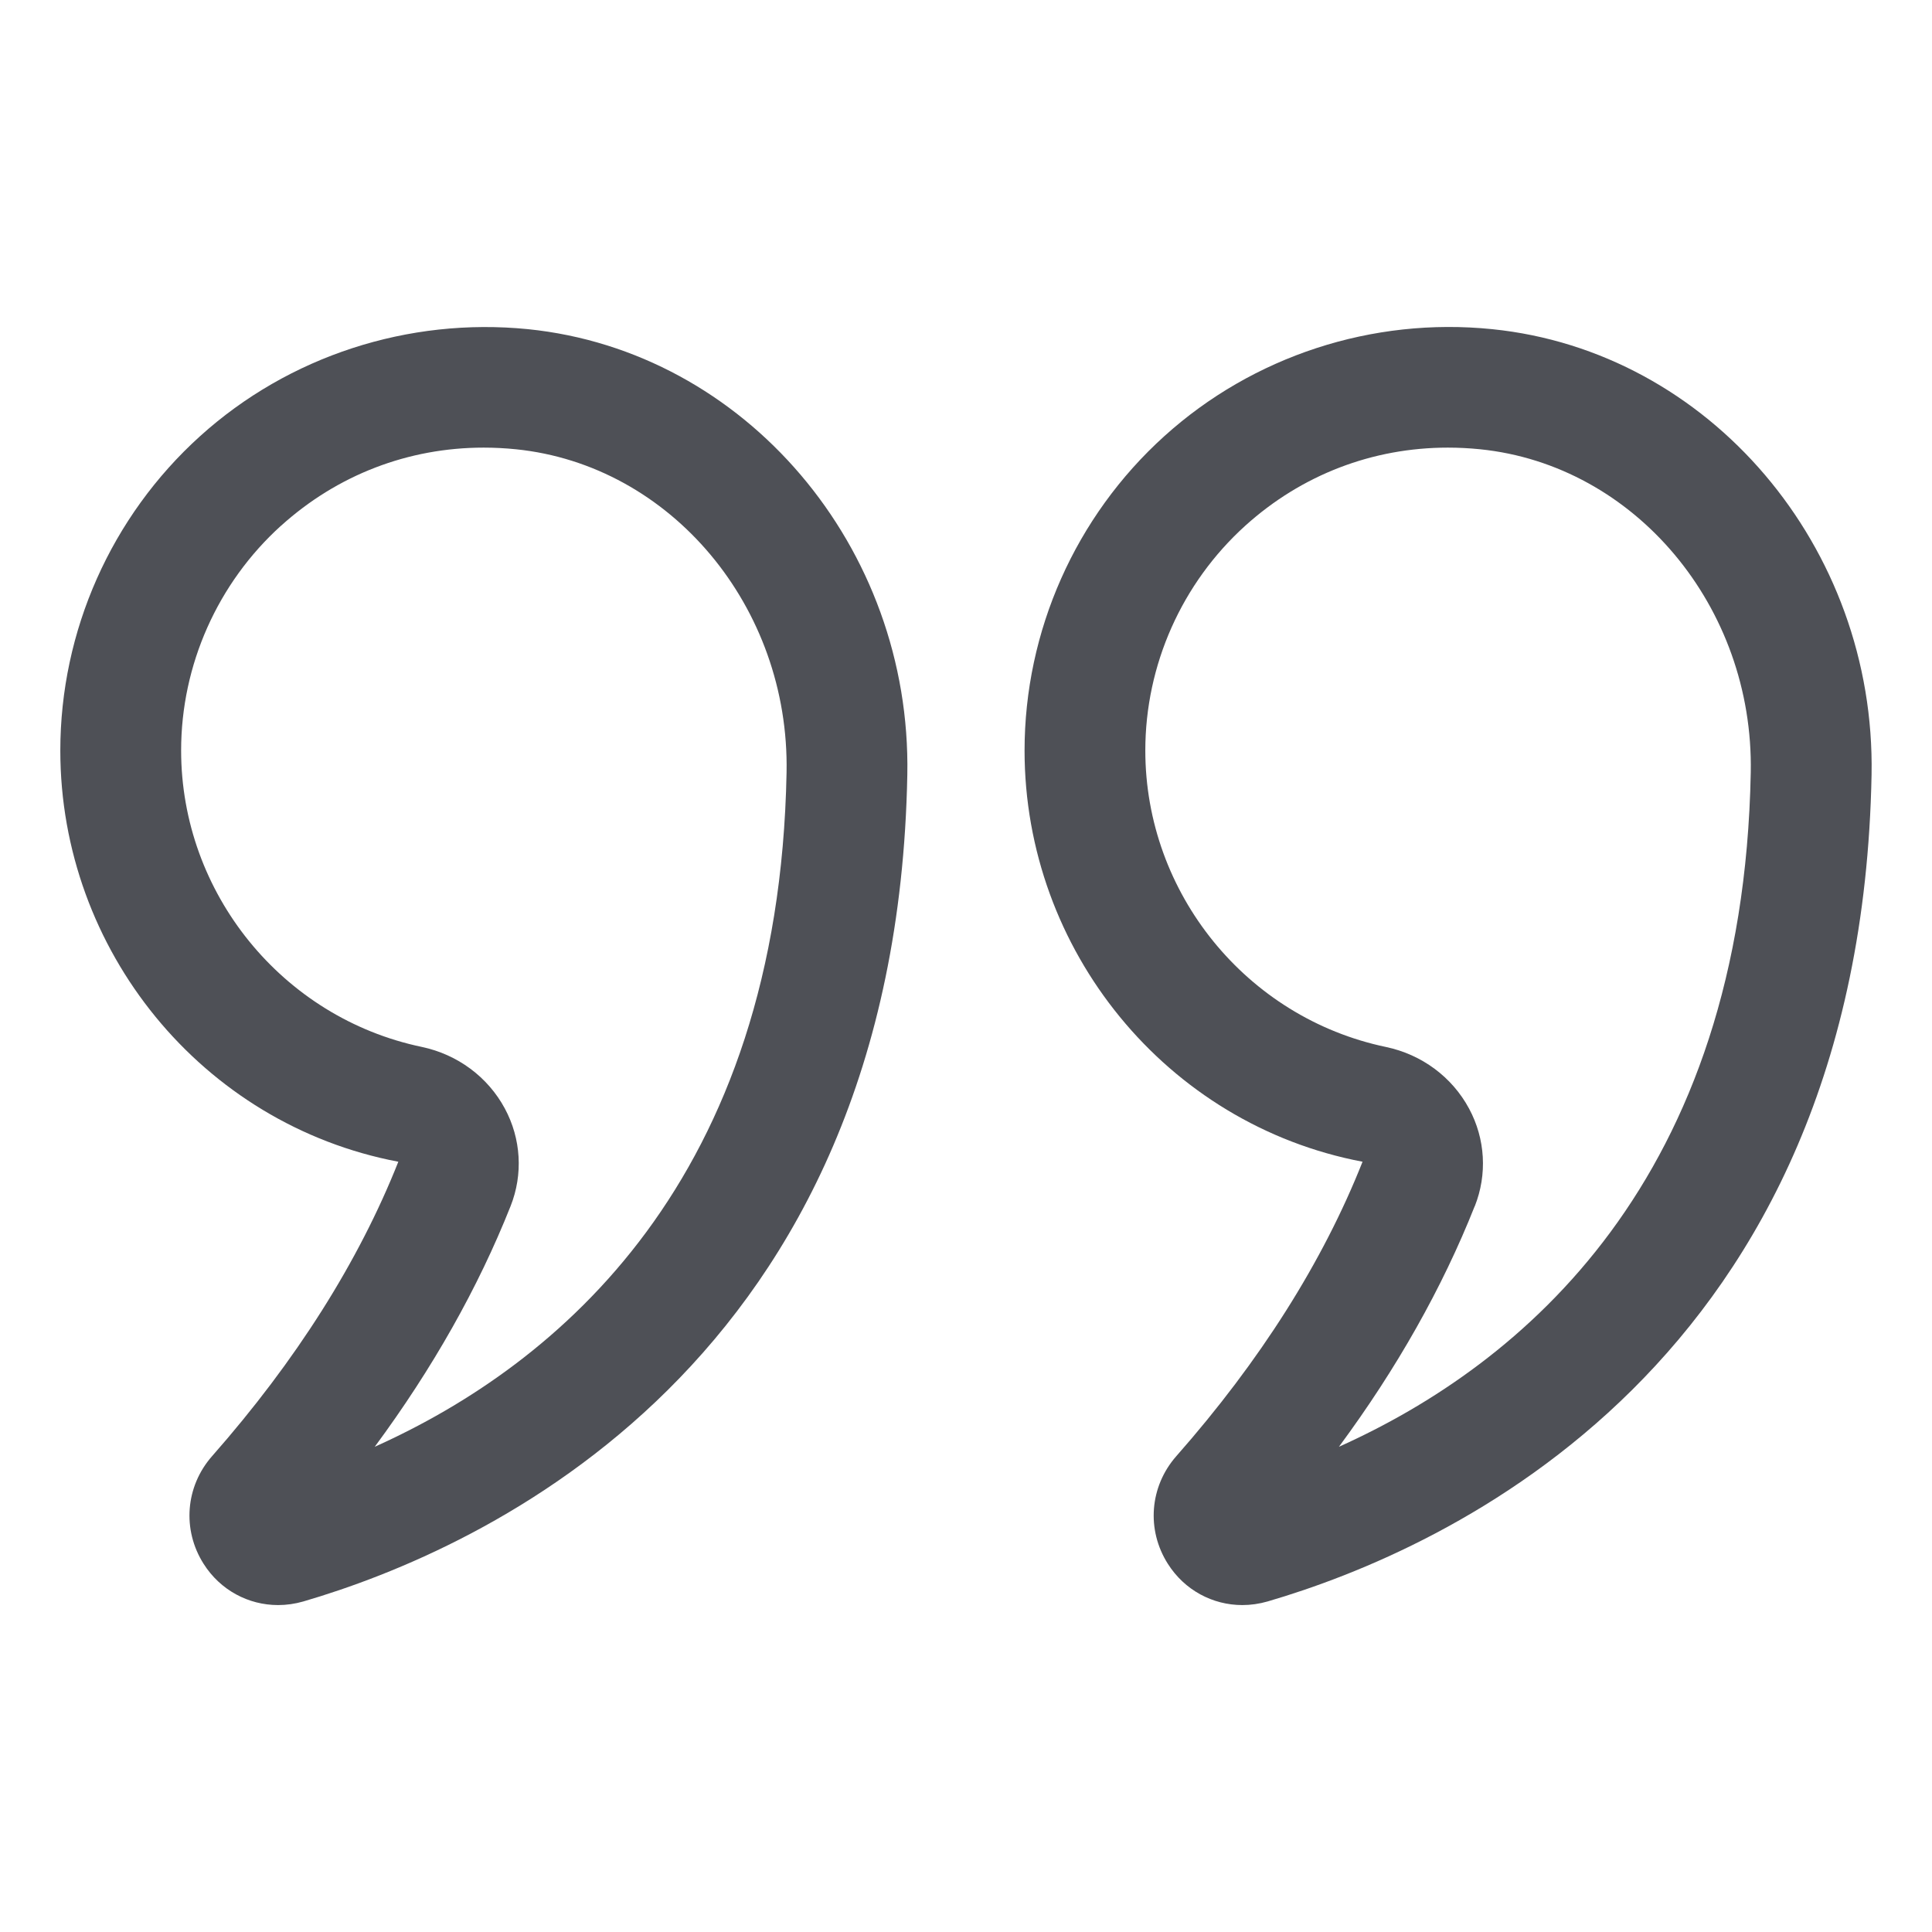 <?xml version="1.0" encoding="UTF-8"?> <svg xmlns="http://www.w3.org/2000/svg" xmlns:xlink="http://www.w3.org/1999/xlink" xmlns:svgjs="http://svgjs.com/svgjs" version="1.1" width="512" height="512" x="0" y="0" viewBox="0 0 32 32" style="enable-background:new 0 0 512 512" xml:space="preserve" class=""><g><path xmlns="http://www.w3.org/2000/svg" d="m6.598 19.241c-.657 1.657-1.695 3.298-3.085 4.877-.442.502-.499 1.22-.14 1.785.276.435.741.682 1.233.682.139 0 .28-.02.419-.06 2.946-.861 9.819-3.918 10.003-13.692.071-3.774-2.689-7.016-6.283-7.381-1.981-.198-3.963.445-5.432 1.773-1.471 1.329-2.314 3.227-2.314 5.207 0 3.303 2.345 6.192 5.598 6.81zm-1.943-10.533c.934-.844 2.11-1.294 3.356-1.294.176 0 .354.009.532.027 2.567.26 4.537 2.612 4.485 5.353-.127 6.763-3.789 9.807-6.821 11.169.959-1.298 1.713-2.633 2.25-3.986.209-.527.174-1.116-.095-1.616-.282-.524-.784-.896-1.377-1.021-2.31-.483-3.985-2.548-3.985-4.91 0-1.415.604-2.772 1.655-3.723z" fill="#4e5056" data-original="#000000" style="" class=""></path><path xmlns="http://www.w3.org/2000/svg" d="m19.344 25.903c.276.435.741.682 1.233.682.139 0 .279-.02.419-.06 2.946-.861 9.818-3.918 10.003-13.692v-0c.07-3.774-2.689-7.016-6.284-7.381-1.983-.202-3.962.445-5.431 1.773-1.471 1.329-2.314 3.227-2.314 5.207 0 3.303 2.345 6.192 5.598 6.81-.657 1.659-1.695 3.299-3.085 4.877-.442.503-.498 1.22-.139 1.784zm5.083-5.924c.209-.527.175-1.116-.094-1.616-.282-.525-.784-.897-1.378-1.022-2.31-.483-3.985-2.548-3.985-4.91 0-1.416.604-2.772 1.655-3.723.934-.844 2.109-1.294 3.356-1.294.176 0 .354.009.532.027 2.566.26 4.537 2.612 4.485 5.353-.127 6.763-3.789 9.807-6.821 11.169.959-1.297 1.712-2.632 2.249-3.985z" fill="#4e5056" data-original="#000000" style="" class=""></path></g></svg> 